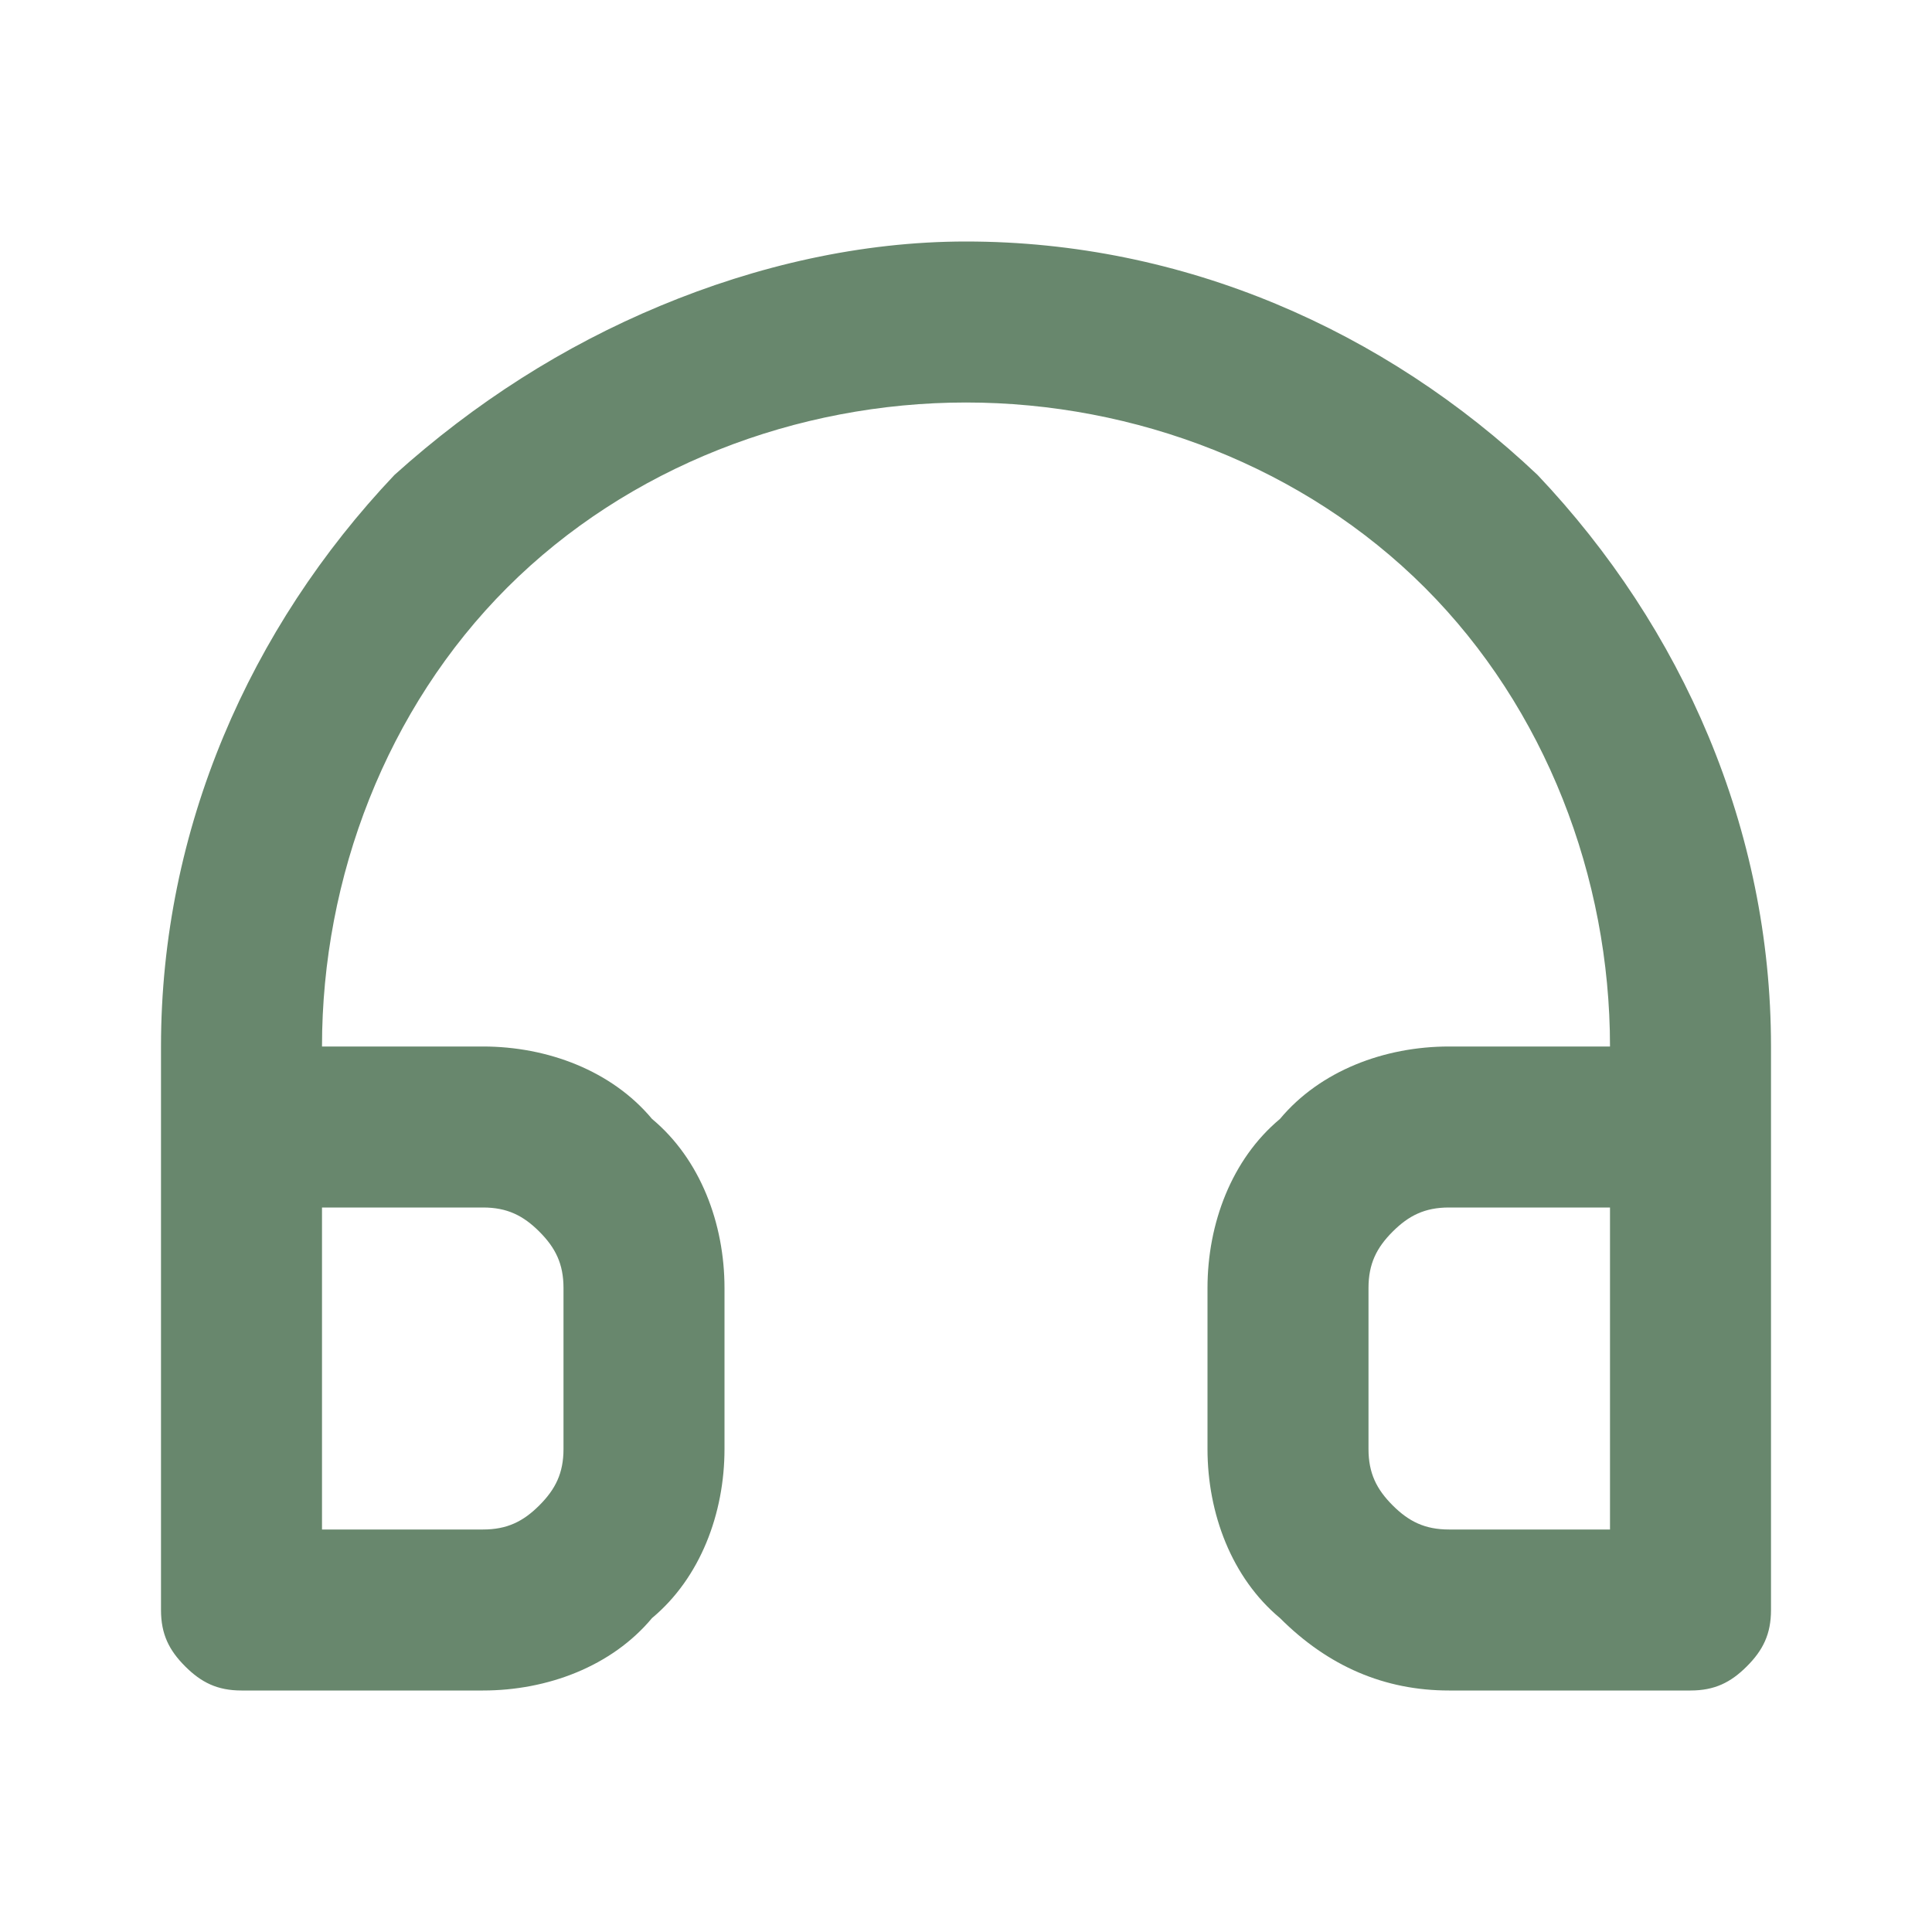 <?xml version="1.0" encoding="utf-8"?>
<!-- Generator: Adobe Illustrator 28.1.0, SVG Export Plug-In . SVG Version: 6.00 Build 0)  -->
<svg version="1.1" id="Layer_1" xmlns="http://www.w3.org/2000/svg" xmlns:xlink="http://www.w3.org/1999/xlink" x="0px" y="0px"
	 viewBox="0 0 24 24" style="enable-background:new 0 0 24 24;" xml:space="preserve">
<style type="text/css">
	.st0{fill:#68876D;}
</style>
<path class="st0" d="M12,3c-1.3,0-2.6,0.3-3.8,0.8C7,4.3,5.9,5,4.9,5.9C3.1,7.8,2,10.3,2,13v7c0,0.3,0.1,0.5,0.3,0.7
	C2.5,20.9,2.7,21,3,21h3c0.8,0,1.6-0.3,2.1-0.9C8.7,19.6,9,18.8,9,18v-2c0-0.8-0.3-1.6-0.9-2.1C7.6,13.3,6.8,13,6,13H4
	c0-2.1,0.8-4.2,2.3-5.7C7.8,5.8,9.9,5,12,5c2.1,0,4.2,0.8,5.7,2.3C19.2,8.8,20,10.9,20,13h-2c-0.8,0-1.6,0.3-2.1,0.9
	C15.3,14.4,15,15.2,15,16v2c0,0.8,0.3,1.6,0.9,2.1c0.6,0.6,1.3,0.9,2.1,0.9h3c0.3,0,0.5-0.1,0.7-0.3S22,20.3,22,20v-7
	c0-2.7-1.1-5.2-2.9-7.1C17.2,4.1,14.7,3,12,3L12,3z M6,15c0.3,0,0.5,0.1,0.7,0.3C6.9,15.5,7,15.7,7,16v2c0,0.3-0.1,0.5-0.3,0.7
	C6.5,18.9,6.3,19,6,19H4v-4H6z M20,19h-2c-0.3,0-0.5-0.1-0.7-0.3S17,18.3,17,18v-2c0-0.3,0.1-0.5,0.3-0.7S17.7,15,18,15h2V19z"/>
</svg>
